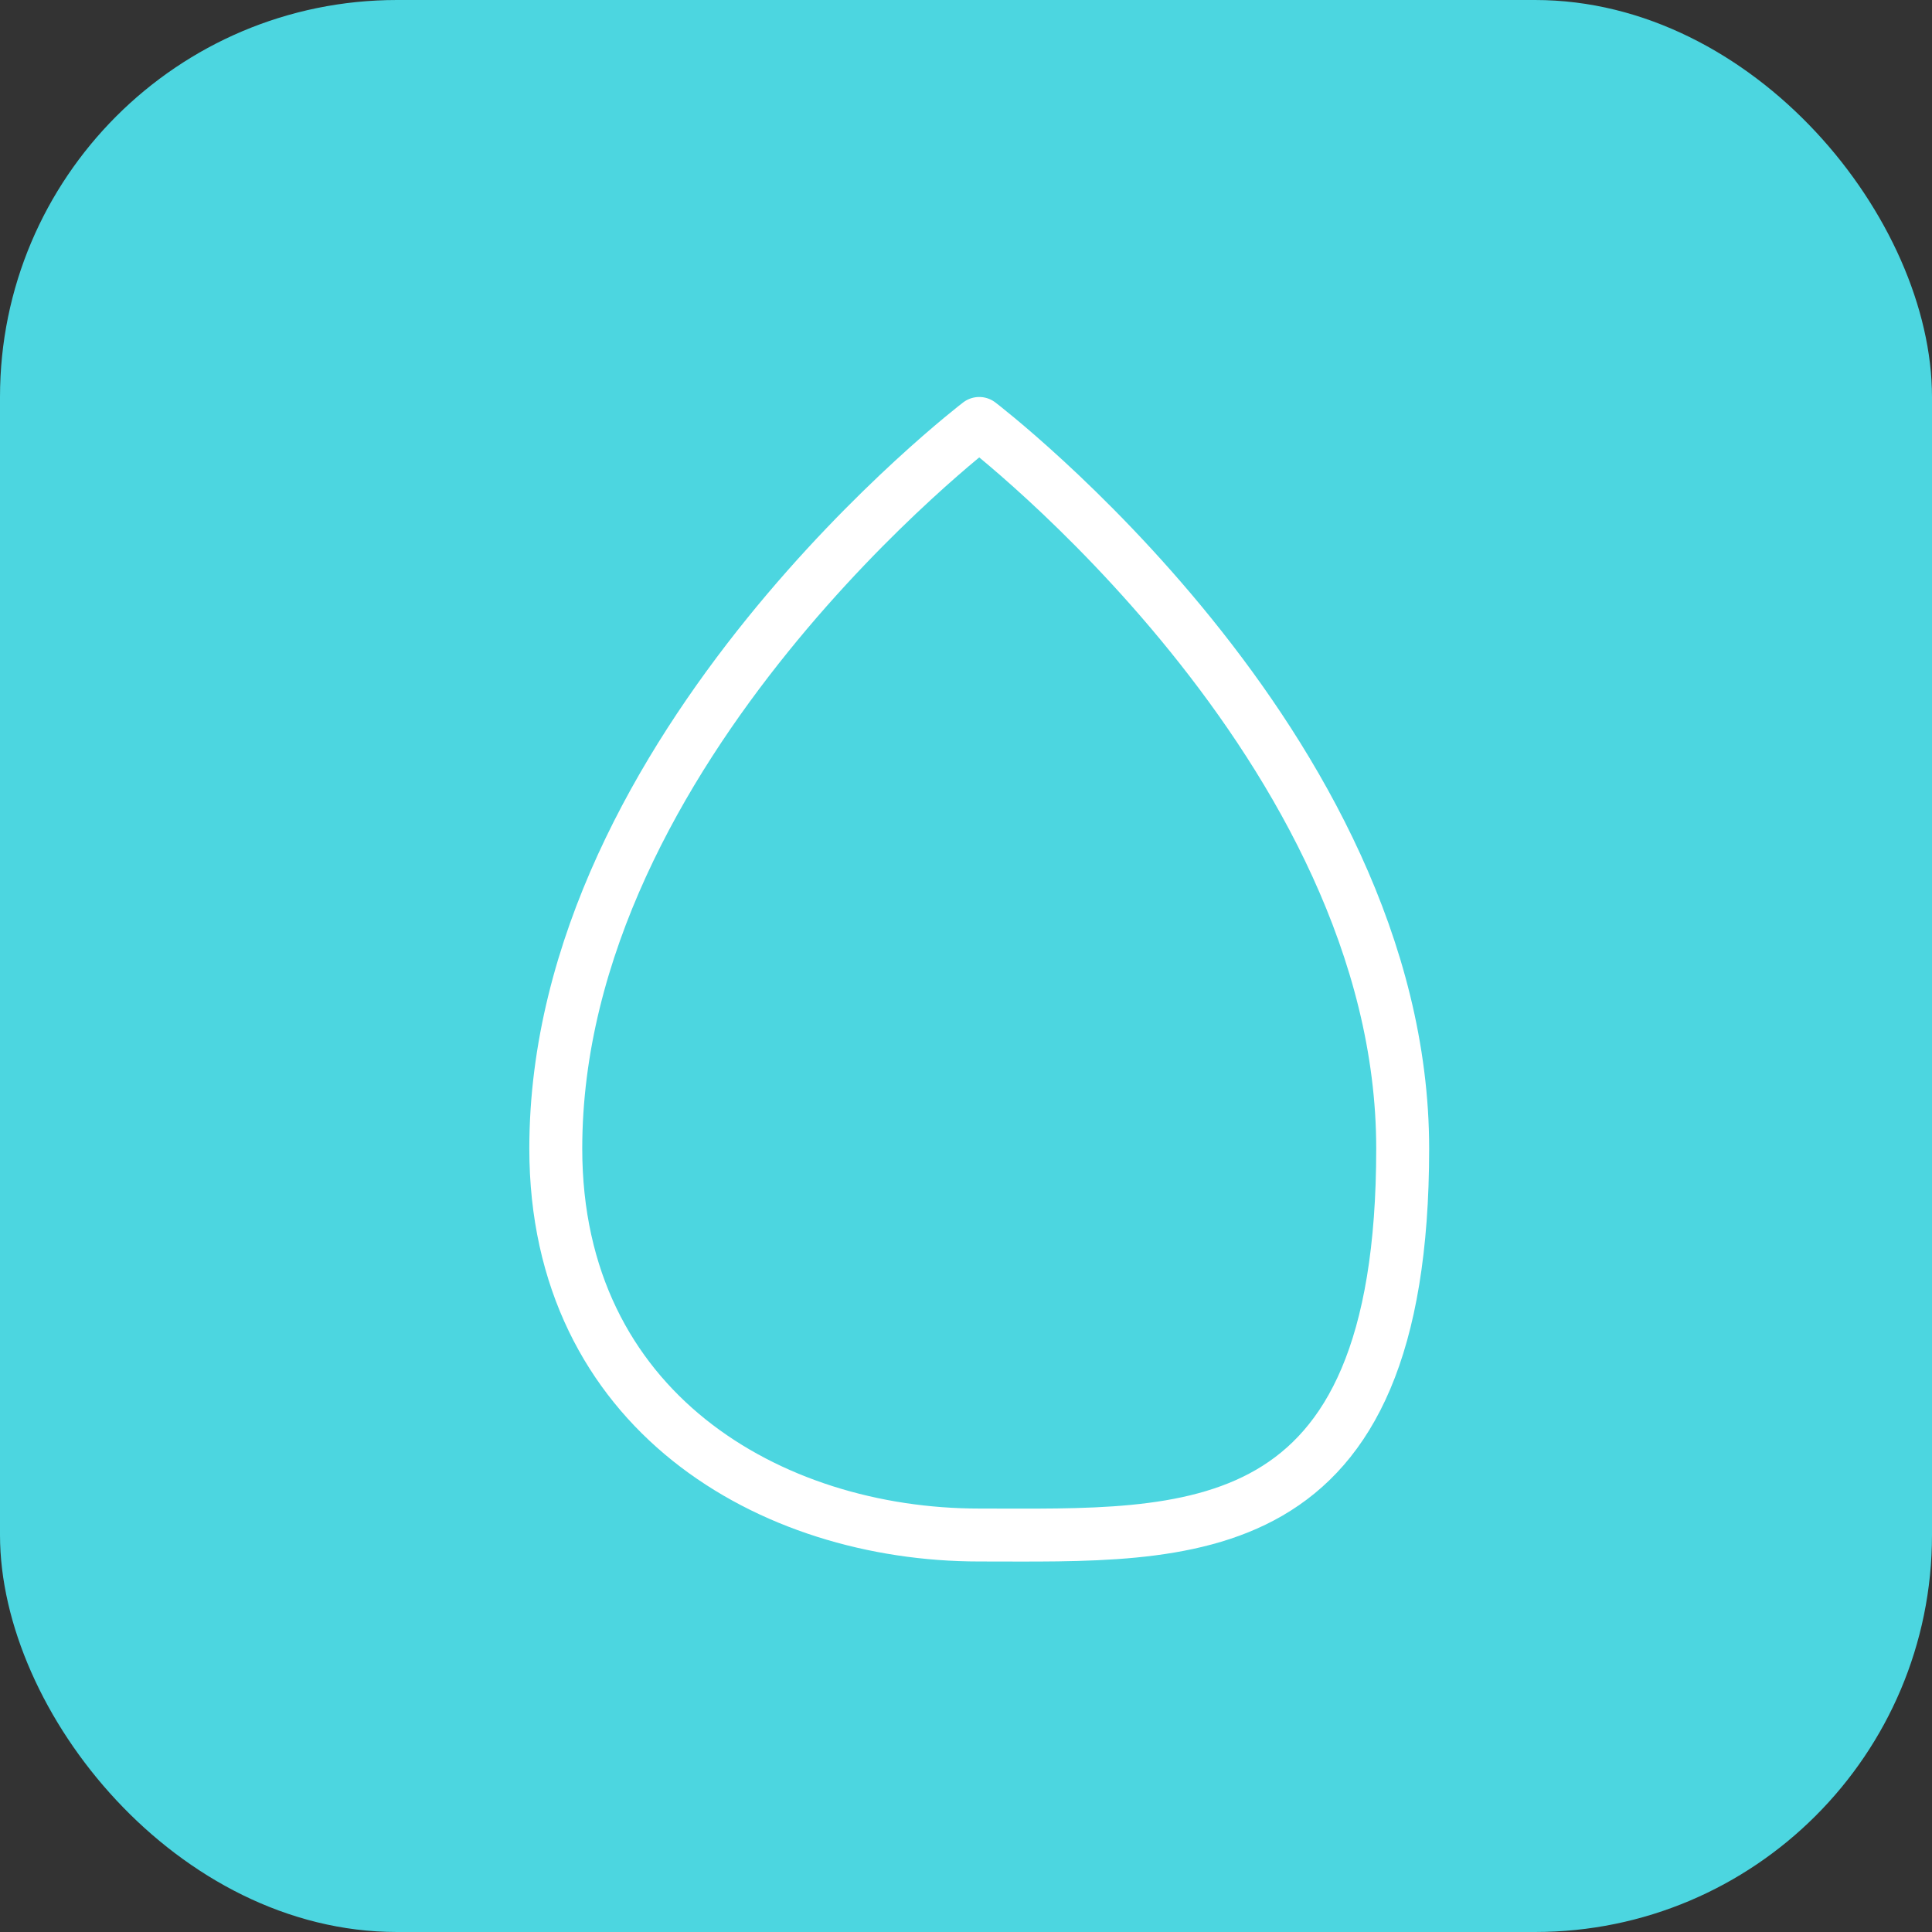 <?xml version="1.0" encoding="UTF-8"?>
<svg id="Livello_1" xmlns="http://www.w3.org/2000/svg" version="1.1" viewBox="0 0 73 73">
  <rect x="0" y="0" width="73" height="73" fill="#333333" stroke="none"/>
  <!-- Generator: Adobe Illustrator 29.0.0, SVG Export Plug-In . SVG Version: 2.1.0 Build 186)  -->
  <defs>
    <style>
      .st0 {
        fill: none;
        stroke: #fff;
        stroke-linecap: round;
        stroke-linejoin: round;
        stroke-width: 2px;
      }

      .st1 {
        fill: #4cd6e0;
      }
    </style>
  </defs>
  <rect class="st1" y="0" width="73" height="73" rx="15" ry="15"/>
  <path class="st0" d="M21,43.4c0-15.2,16-27.4,16-27.4,0,0,16,12.2,16,27.4s-8.1,14.6-16,14.6-16-4.7-16-14.6Z"/>
</svg>